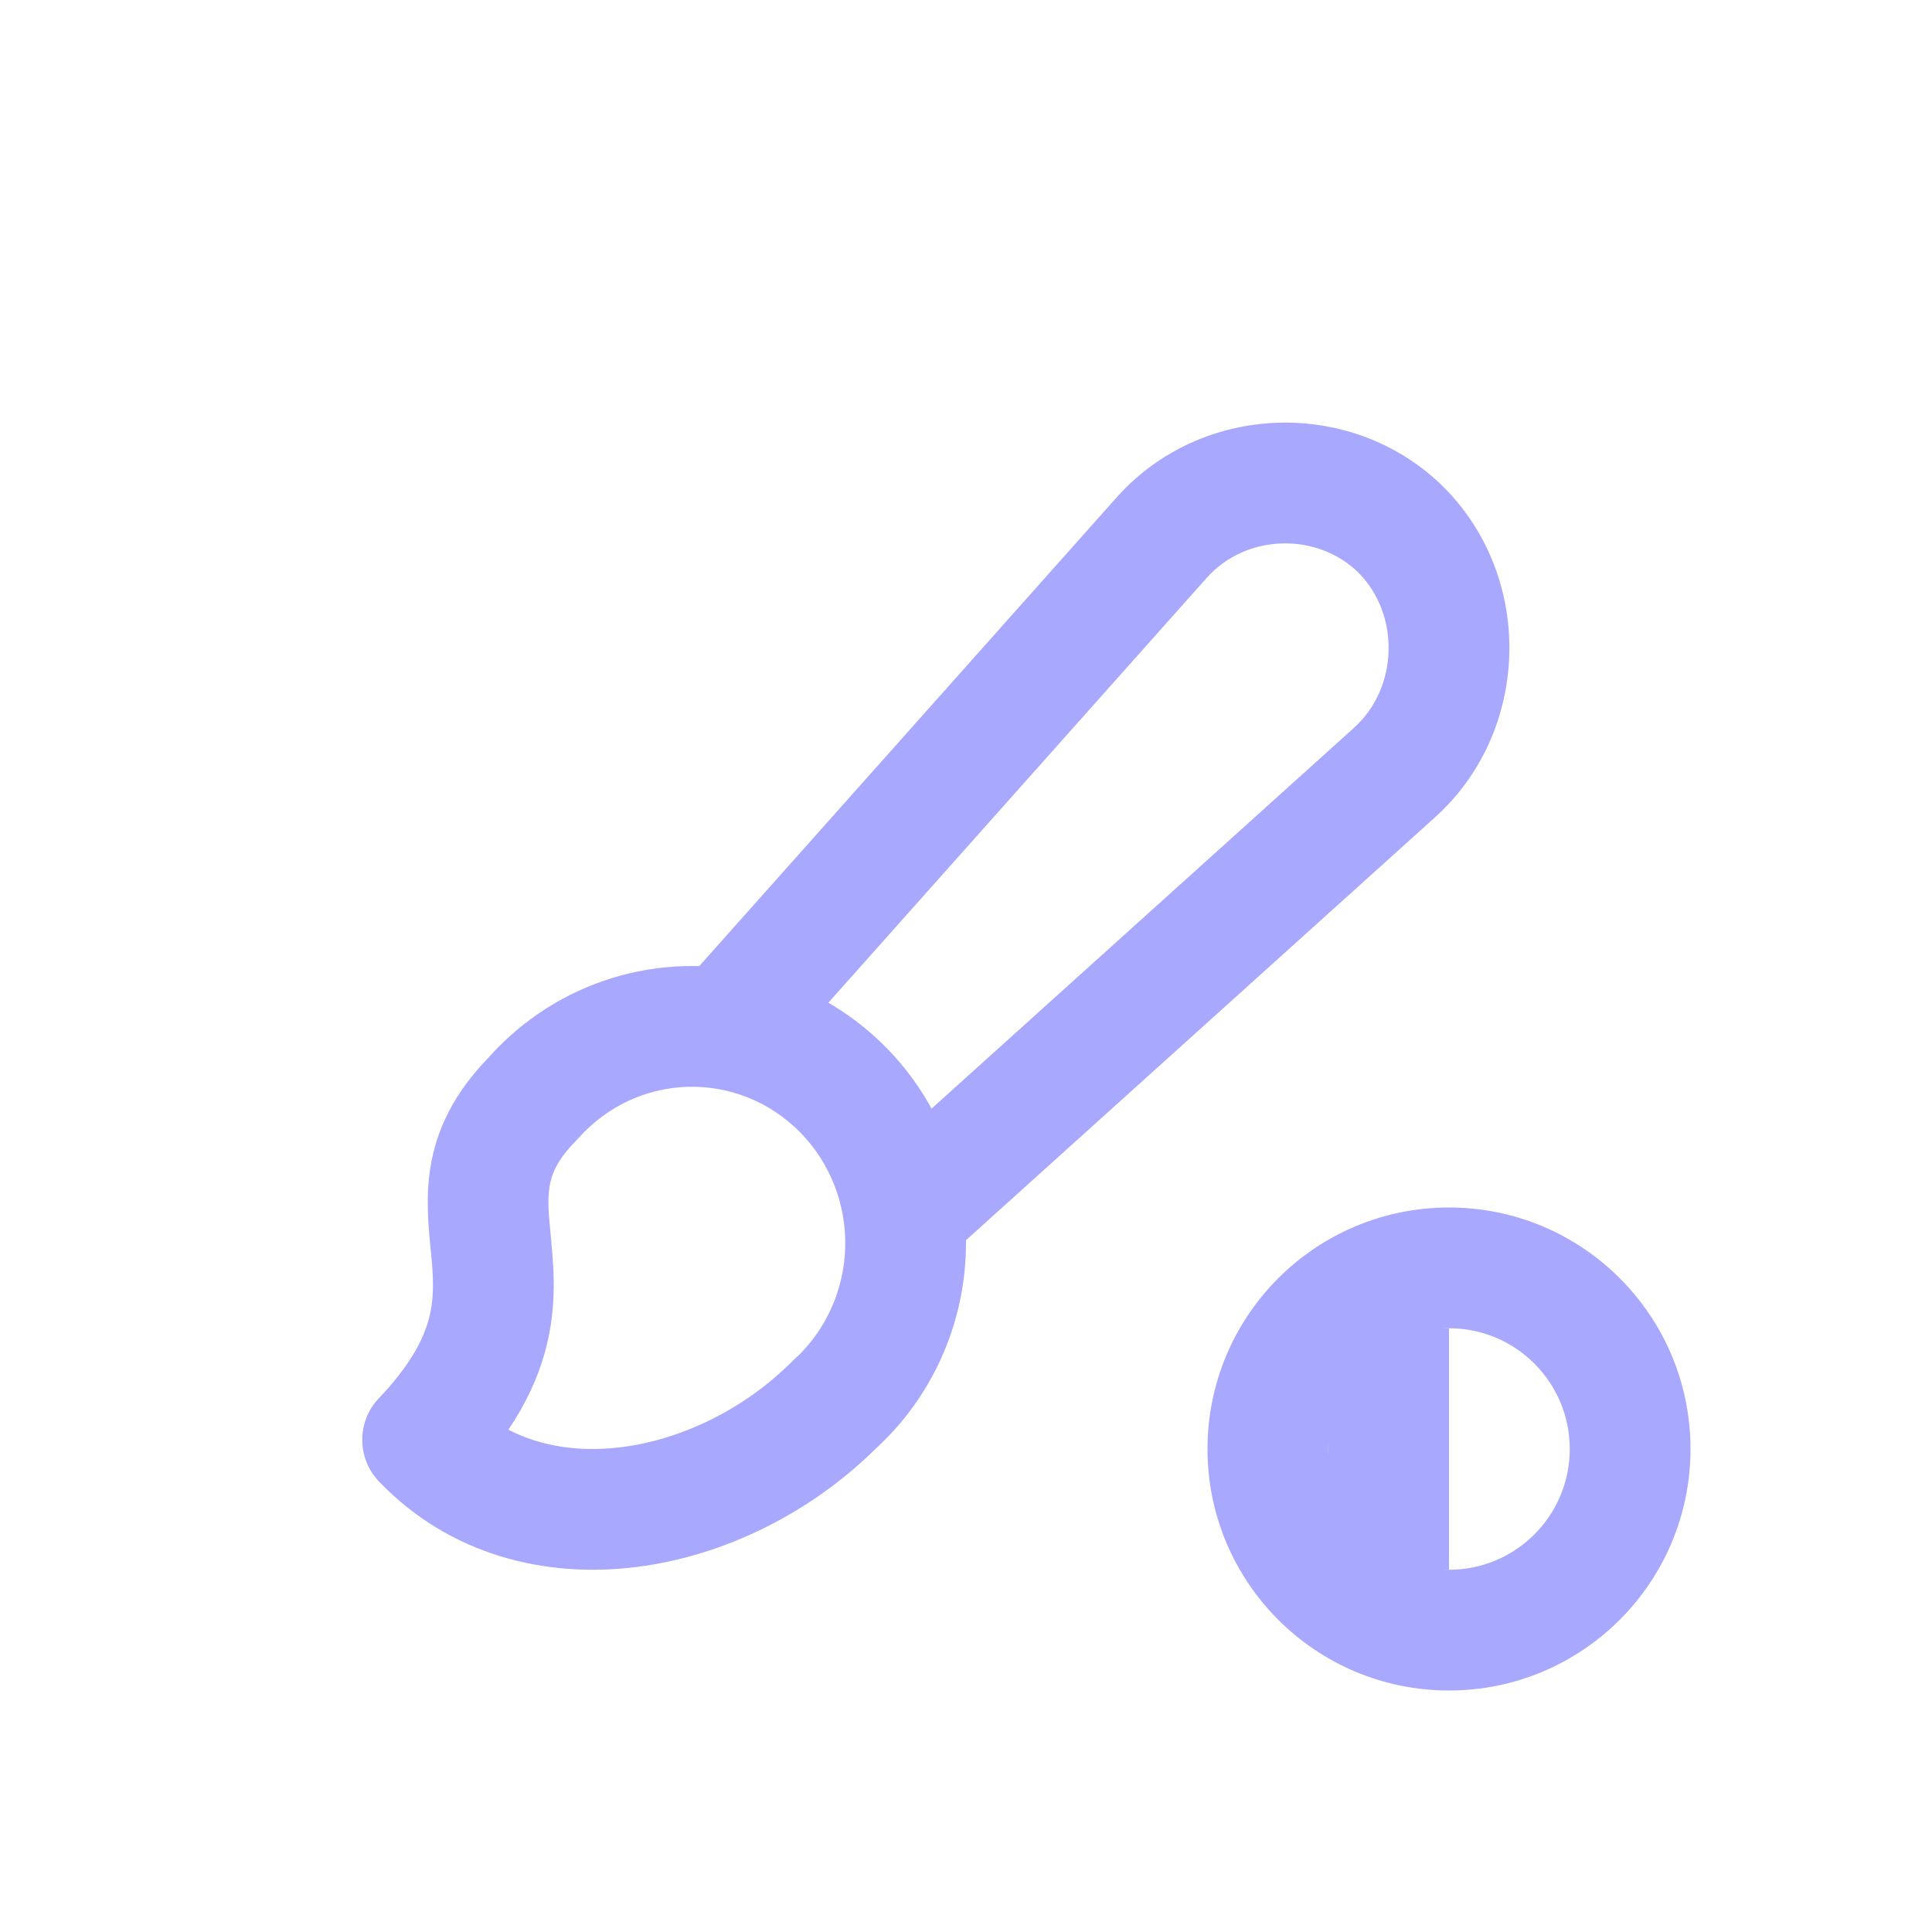 <svg width="32" height="32" viewBox="0 0 32 32" fill="none" xmlns="http://www.w3.org/2000/svg">
<path fill-rule="evenodd" clip-rule="evenodd" d="M12.399 18.183C12.08 18.054 11.739 17.992 11.396 18.001C11.053 18.01 10.715 18.09 10.403 18.236C10.091 18.383 9.81 18.593 9.579 18.854C9.567 18.868 9.555 18.881 9.542 18.893C9.217 19.223 9.133 19.462 9.102 19.656C9.067 19.878 9.086 20.088 9.121 20.456C9.127 20.521 9.133 20.591 9.14 20.667C9.181 21.129 9.214 21.731 9.02 22.416C8.902 22.834 8.709 23.252 8.421 23.68C8.968 23.963 9.61 24.055 10.296 23.969C11.306 23.842 12.35 23.326 13.13 22.54L13.153 22.517L13.156 22.514C13.181 22.489 13.207 22.465 13.234 22.443C13.452 22.226 13.631 21.969 13.761 21.686C13.908 21.366 13.989 21.018 13.999 20.664C14.009 20.31 13.948 19.958 13.819 19.63C13.691 19.301 13.498 19.004 13.254 18.756C13.009 18.507 12.719 18.312 12.399 18.183ZM14.505 23.994C14.958 23.58 15.323 23.078 15.579 22.519C15.838 21.954 15.98 21.342 15.998 20.721C16.016 20.099 15.908 19.48 15.682 18.901C15.456 18.323 15.115 17.796 14.68 17.353C14.245 16.911 13.725 16.562 13.151 16.329C12.577 16.097 11.961 15.985 11.343 16.002C10.724 16.018 10.115 16.163 9.554 16.425C9.001 16.684 8.507 17.053 8.099 17.509C7.521 18.102 7.229 18.706 7.128 19.34C7.048 19.835 7.097 20.33 7.132 20.686C7.138 20.742 7.143 20.794 7.148 20.843C7.183 21.243 7.188 21.547 7.096 21.872C7.005 22.191 6.798 22.61 6.276 23.158C5.907 23.545 5.908 24.154 6.279 24.54C7.455 25.765 9.042 26.143 10.545 25.954C11.999 25.771 13.43 25.057 14.505 23.994Z" fill="#A8A8FF"/>
<path fill-rule="evenodd" clip-rule="evenodd" d="M22.508 9.493C21.817 8.805 20.631 8.842 19.985 9.574L19.982 9.577L12.747 17.701C12.38 18.114 11.747 18.151 11.335 17.783C10.922 17.416 10.886 16.784 11.253 16.371L18.485 8.25C18.486 8.249 18.486 8.249 18.487 8.248C19.897 6.653 22.419 6.575 23.925 8.081L23.929 8.086C25.421 9.597 25.344 12.125 23.763 13.542C23.762 13.543 23.762 13.543 23.762 13.543L15.776 20.743C15.366 21.113 14.734 21.08 14.364 20.67C13.994 20.259 14.027 19.627 14.437 19.257L22.425 12.056L22.427 12.053C23.157 11.4 23.195 10.193 22.508 9.493Z" fill="#A8A8FF"/>
<path fill-rule="evenodd" clip-rule="evenodd" d="M24 26C25.105 26 26 25.105 26 24C26 22.895 25.105 22 24 22C22.895 22 22 22.895 22 24C22 25.105 22.895 26 24 26ZM24 28C26.209 28 28 26.209 28 24C28 21.791 26.209 20 24 20C21.791 20 20 21.791 20 24C20 26.209 21.791 28 24 28Z" fill="#A8A8FF"/>
<path d="M22 22H24V26H22V22Z" fill="#A8A8FF"/>
</svg>
